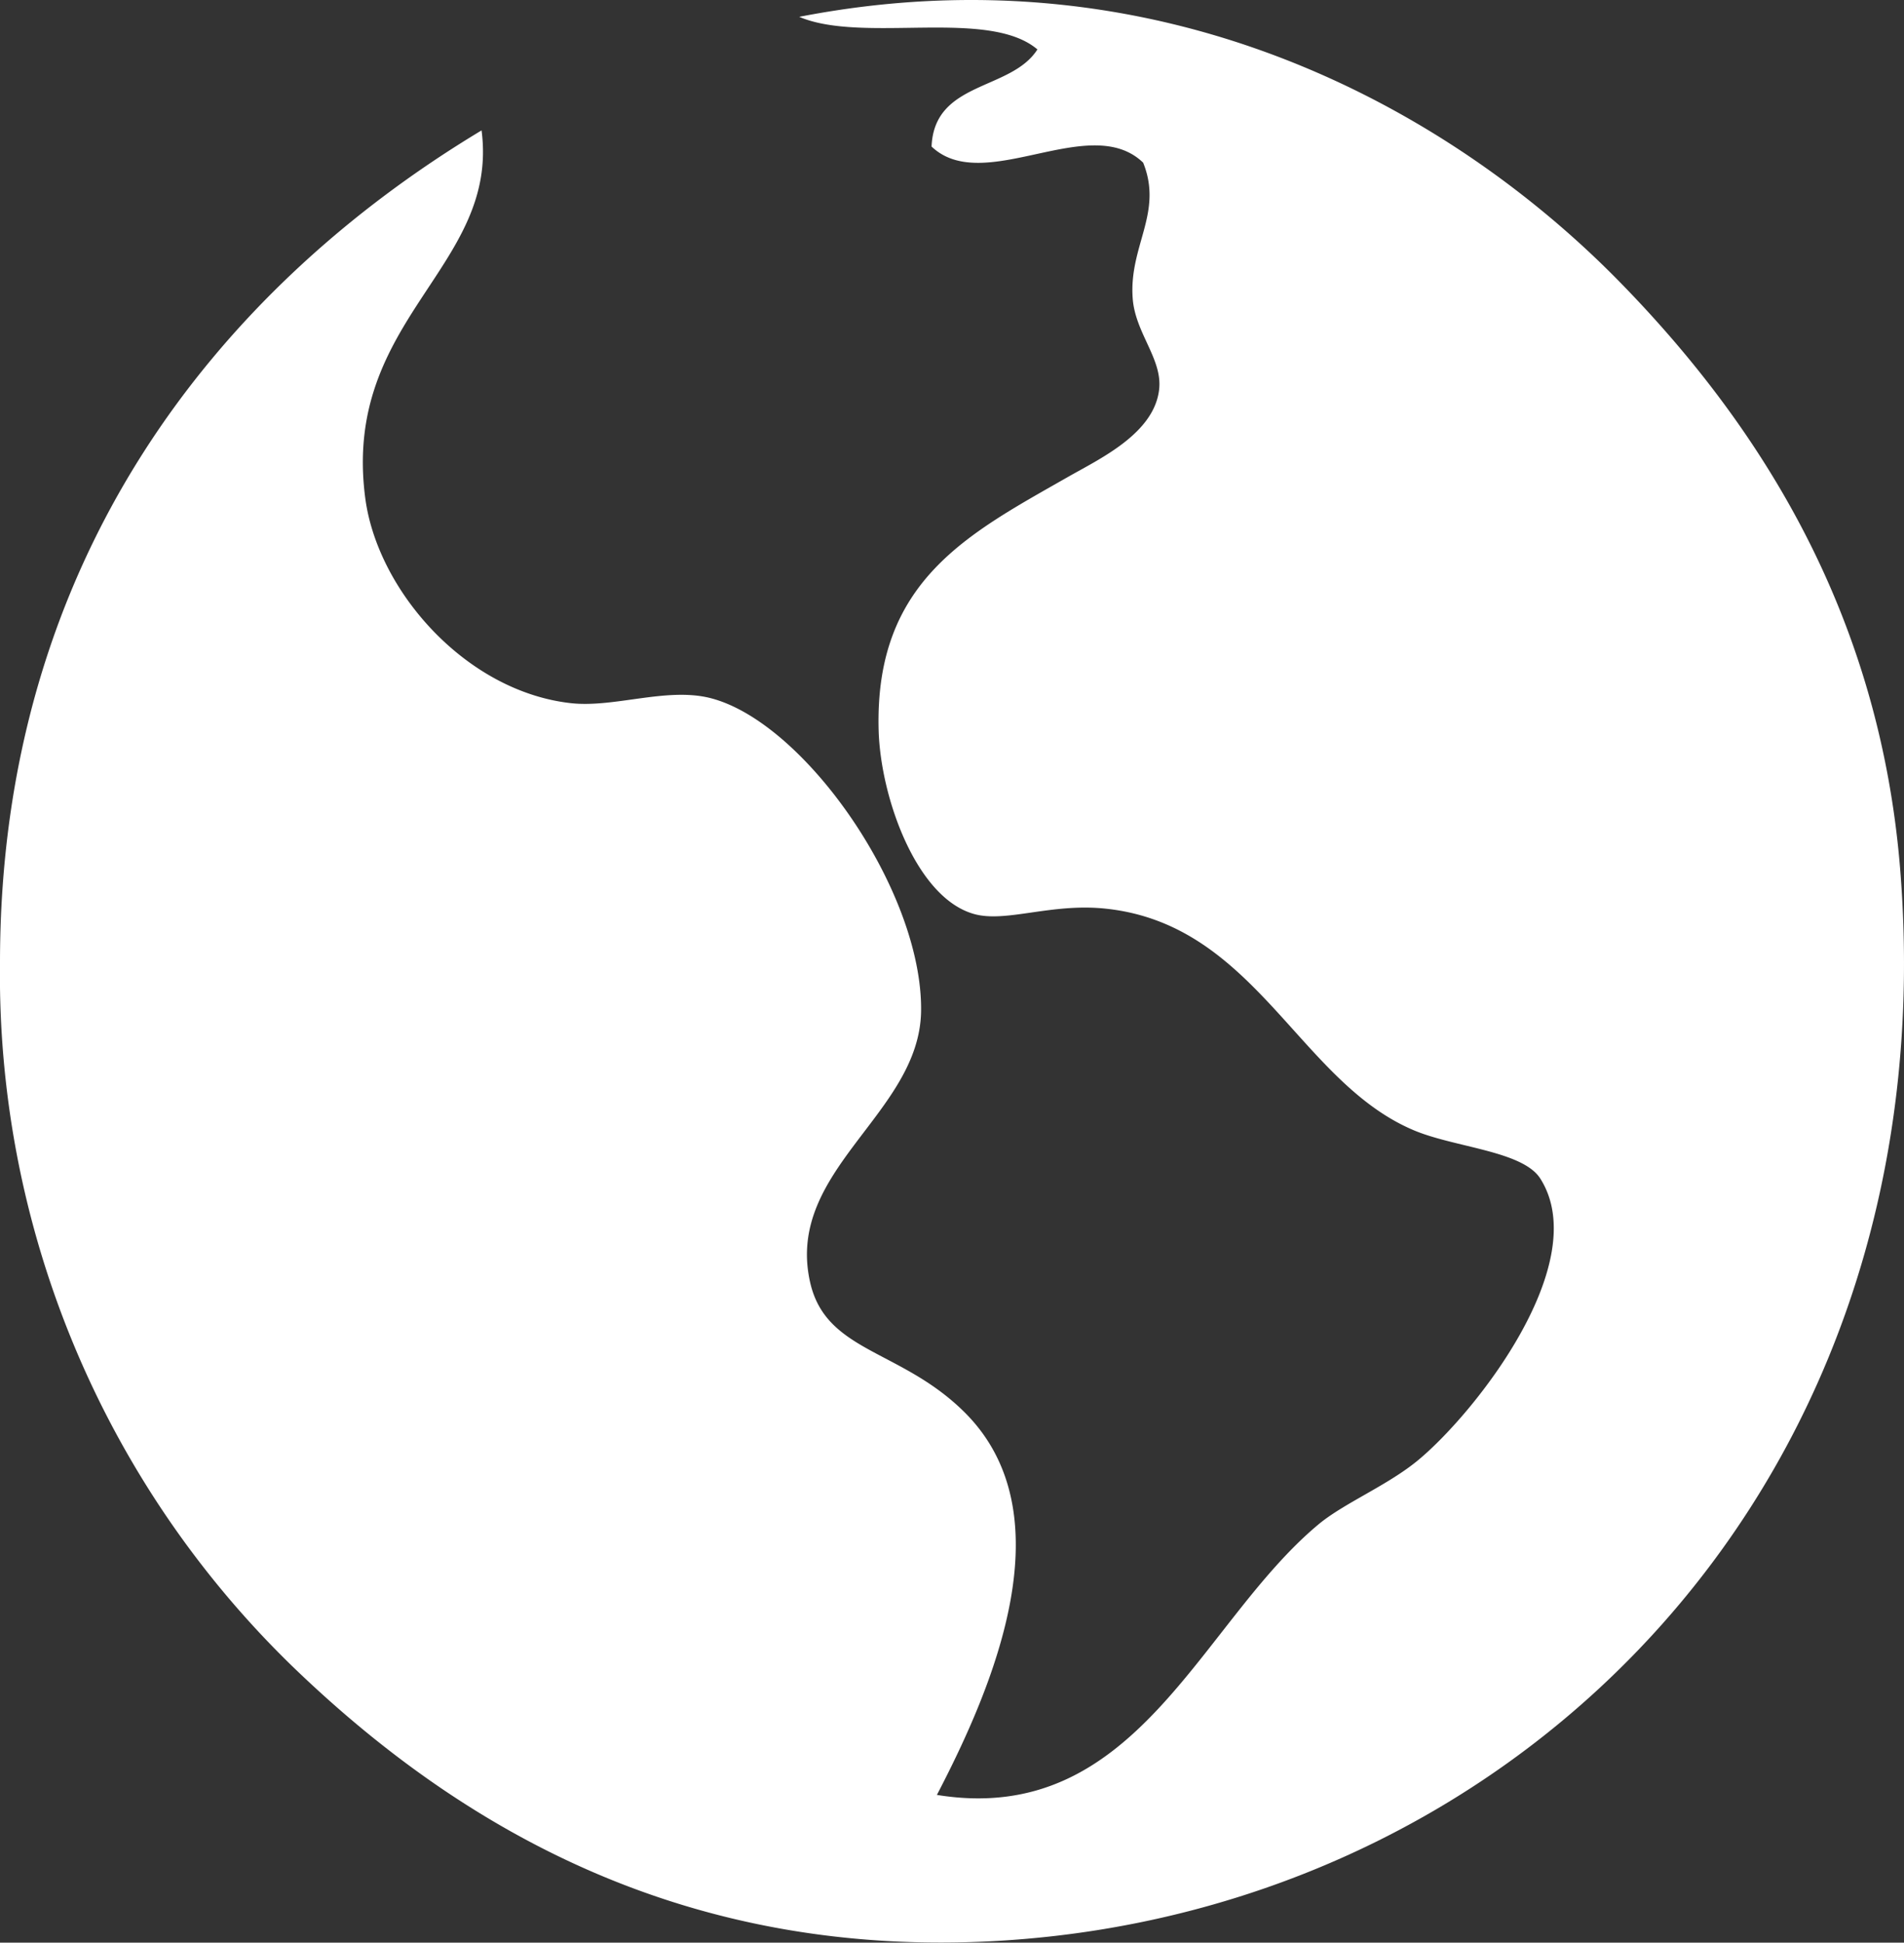 <?xml version="1.0" encoding="UTF-8"?>
<svg xmlns="http://www.w3.org/2000/svg" xmlns:xlink="http://www.w3.org/1999/xlink" id="Grupo_27" data-name="Grupo 27" width="99.342" height="101.309" viewBox="0 0 99.342 101.309">
  <rect x="0" y="0" width="99.342" height="101.309" fill="#333333" stroke="none"/>
  <defs>
    <clipPath id="clip-path">
      <rect id="Rectángulo_6" data-name="Rectángulo 6" width="99.342" height="101.309" fill="#fff"></rect>
    </clipPath>
  </defs>
  <g id="Grupo_26" data-name="Grupo 26" clip-path="url(#clip-path)">
    <path id="Trazado_159" data-name="Trazado 159" d="M25.126,6.8c.933,7.158-7.294,9.815-6.07,19.166C19.687,30.8,24.31,36.08,29.821,36.674c2.244.235,4.933-.825,7.188-.282,4.941,1.2,11.139,10.085,11.049,16.348-.087,5.351-7.075,8.265-5.8,14.086.8,3.693,4.691,3.515,8.011,6.769,5.447,5.32,1.546,14.386-1.386,20.011,10.418,1.689,13.681-8.9,19.887-14.09,1.344-1.129,3.649-2.054,5.246-3.388,3.037-2.533,9.115-10.307,6.35-14.664-.925-1.453-4.5-1.619-6.632-2.533-5.98-2.544-8.235-10.708-16.02-11.541-2.851-.312-5.232.748-6.9.274-3.014-.845-4.877-6.1-4.971-9.587-.211-7.825,4.723-10.261,9.95-13.245,1.654-.937,4.416-2.244,4.683-4.506.193-1.6-1.258-2.964-1.379-4.788-.193-2.721,1.6-4.437.548-7.054-2.787-2.69-8.305,1.757-11.04-.841.139-3.43,4.143-2.9,5.522-5.065C51.563.4,45.013,2.293,41.7.878c18.614-3.624,33.73,4.56,42.8,13.816C91.967,22.318,98.09,32.156,99.148,45.4c2.512,31.744-19.735,54.16-46.947,55.81-16.374.979-28.155-5.8-37.013-14.375A50.248,50.248,0,0,1,0,50.2C0,29.091,11.46,15.017,25.126,6.8" transform="translate(0 0)" fill="#fff" fill-rule="evenodd"></path>
  </g>
</svg>
